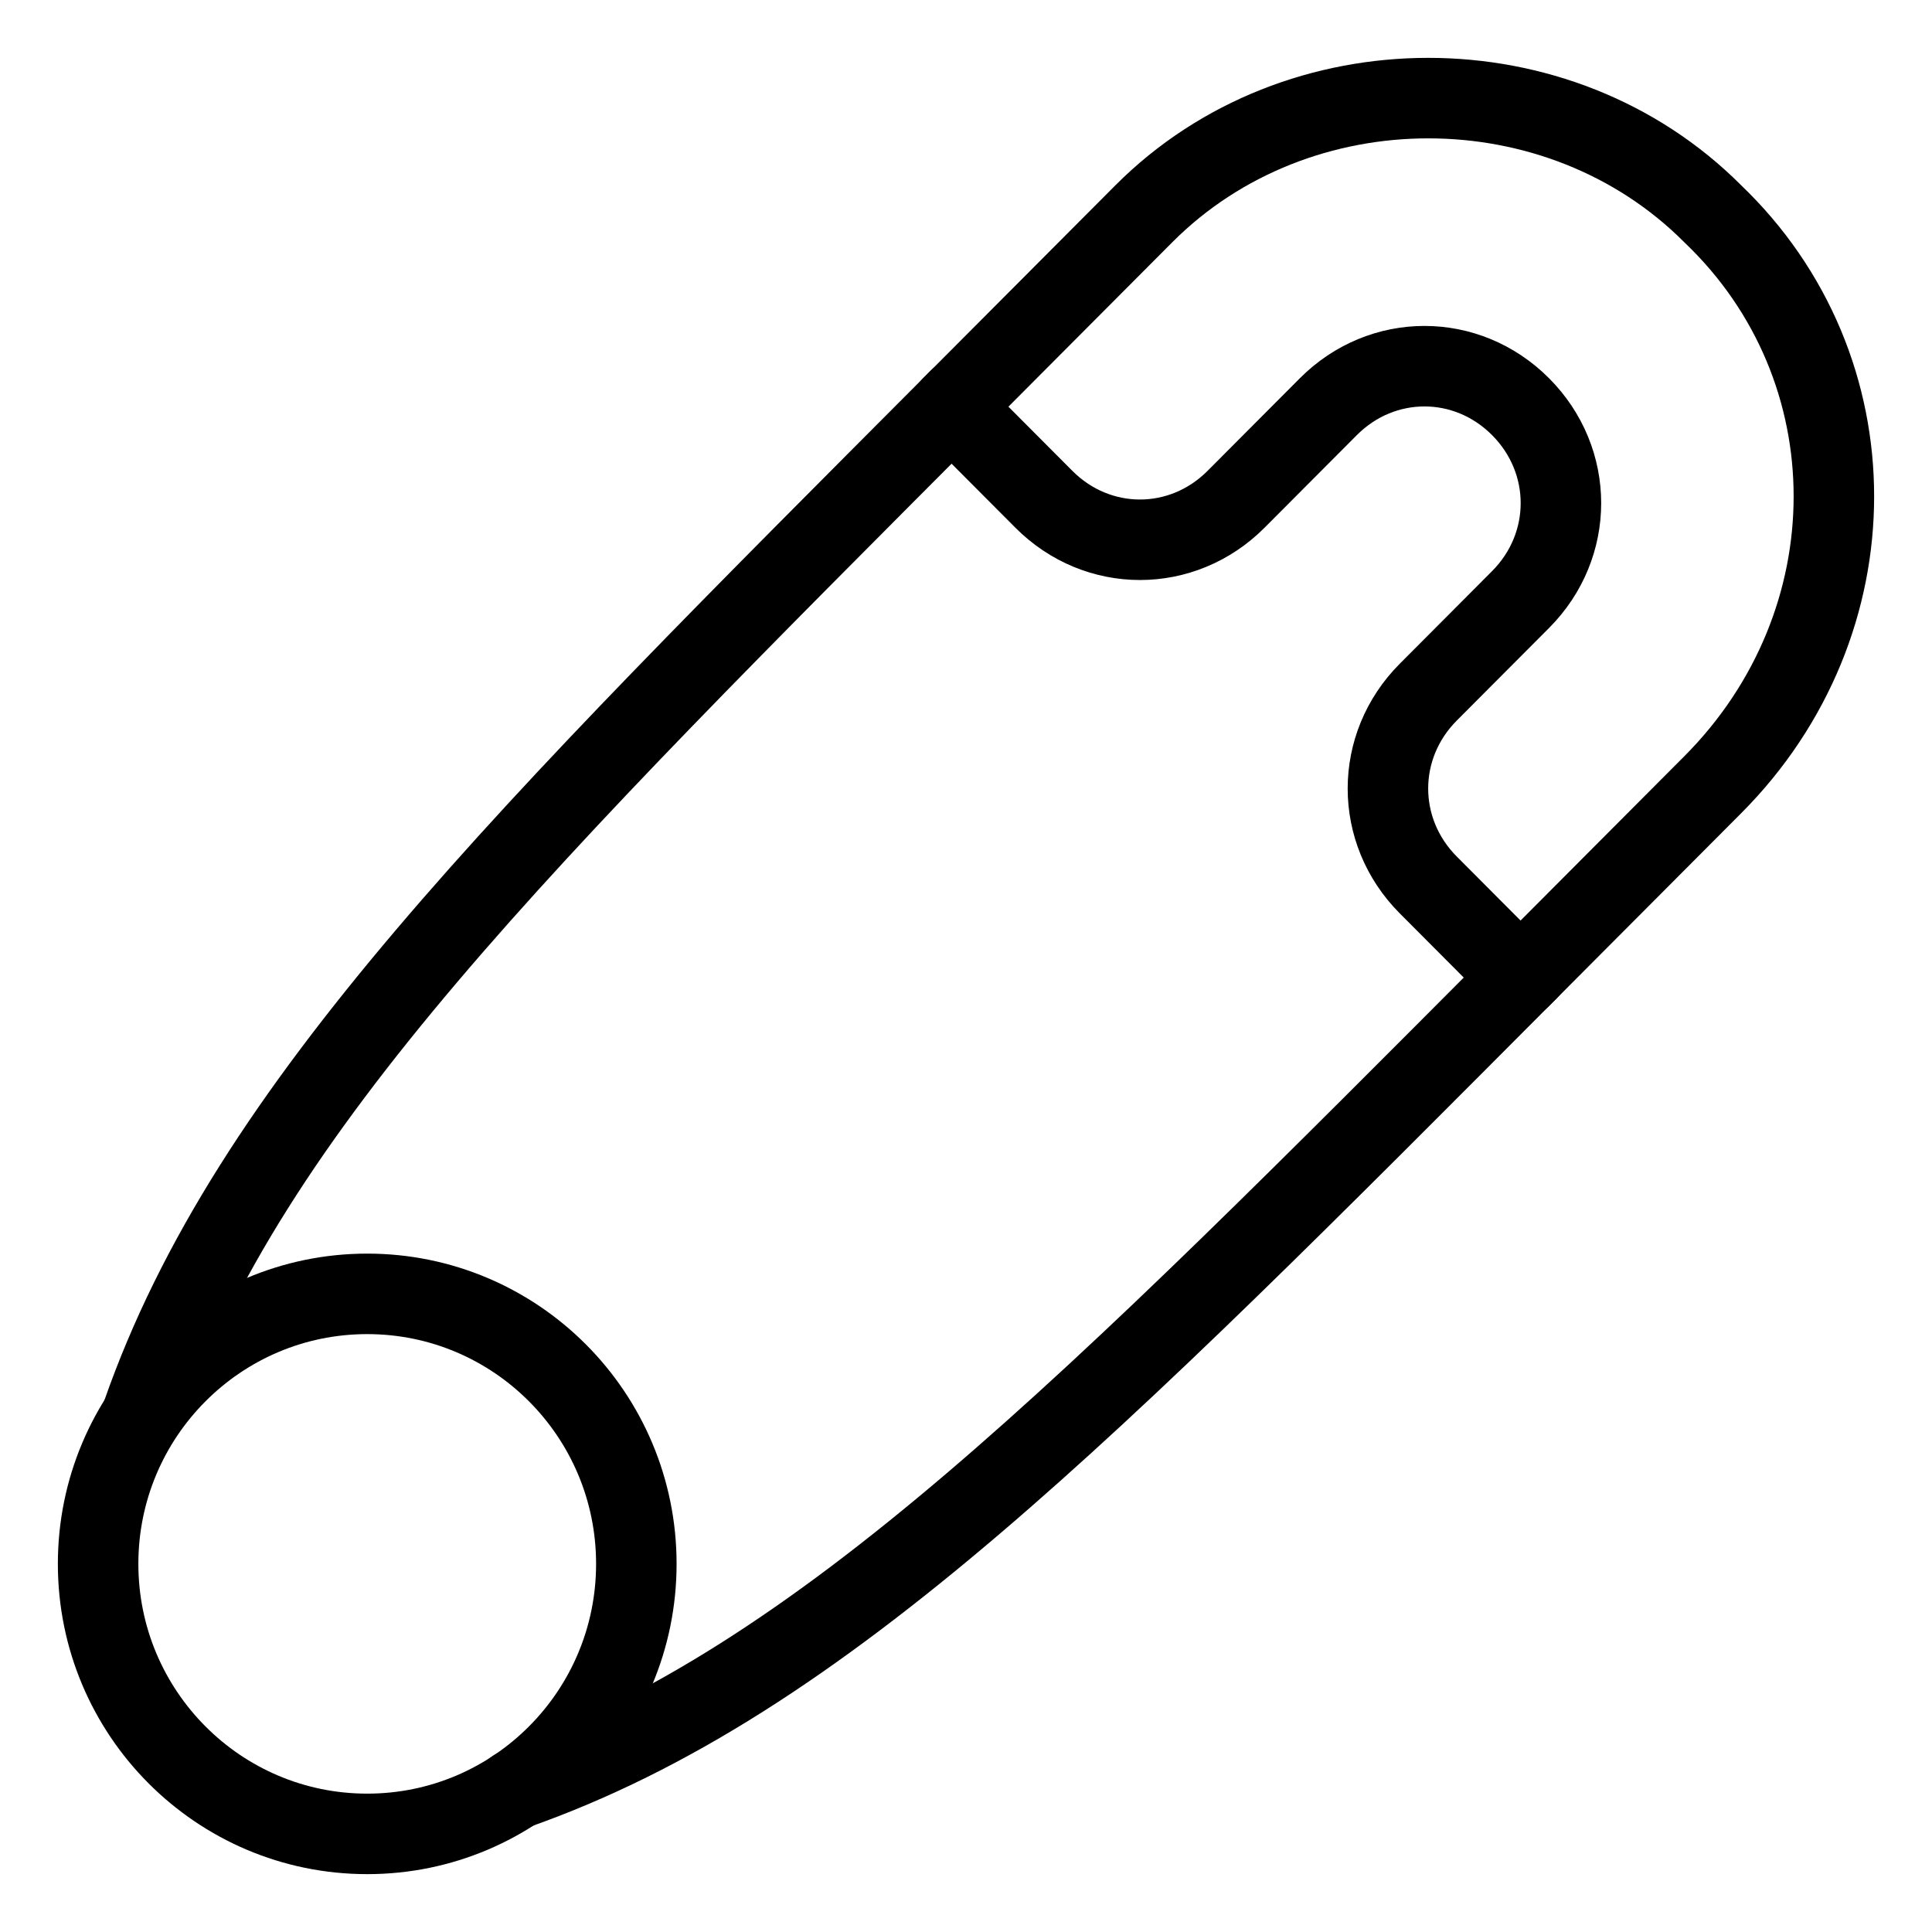 <svg width="120" height="120" id="Safety-Pin--Streamline-Ultimate" viewBox="-2.5 -2.5 120 120" fill="none" xmlns="http://www.w3.org/2000/svg">
  <desc>
    Safety Pin Streamline Icon: https://streamlinehq.com
  </desc>
  <path stroke-width="5" d="M92.422 57.74c-27.221 27.313 -43.82 44.188 -62.923 50.897" stroke-miterlimit="10" stroke-linejoin="round" stroke-linecap="round" stroke="currentColor"></path>
  <path stroke-width="5" d="M103.884 10.781c-9.551 -9.583 -25.789 -9.583 -35.34 0l-11.939 11.979 5.731 5.75c3.343 3.354 8.596 3.354 11.939 0l5.731 -5.75c3.343 -3.354 8.597 -3.354 11.939 0 3.343 3.354 3.343 8.625 0 11.979l-5.731 5.75c-3.343 3.354 -3.343 8.625 0 11.979l5.731 5.75 11.939 -11.979c10.029 -10.063 10.029 -25.875 0 -35.458Z" stroke-miterlimit="10" stroke-linejoin="round" stroke-linecap="round" stroke="currentColor"></path>
  <path stroke-width="5" d="M20.309 111.406c-9.231 0 -16.715 -7.509 -16.715 -16.771s7.484 -16.771 16.715 -16.771c9.232 0 16.715 7.509 16.715 16.771s-7.484 16.771 -16.715 16.771Z" stroke-miterlimit="10" stroke-linejoin="round" stroke-linecap="round" stroke="currentColor"></path>
  <path stroke-width="5" d="M57.082 22.281C29.86 49.594 13.013 66.185 6.326 85.352" stroke-miterlimit="10" stroke-linejoin="round" stroke-linecap="round" stroke="currentColor"></path>
</svg>